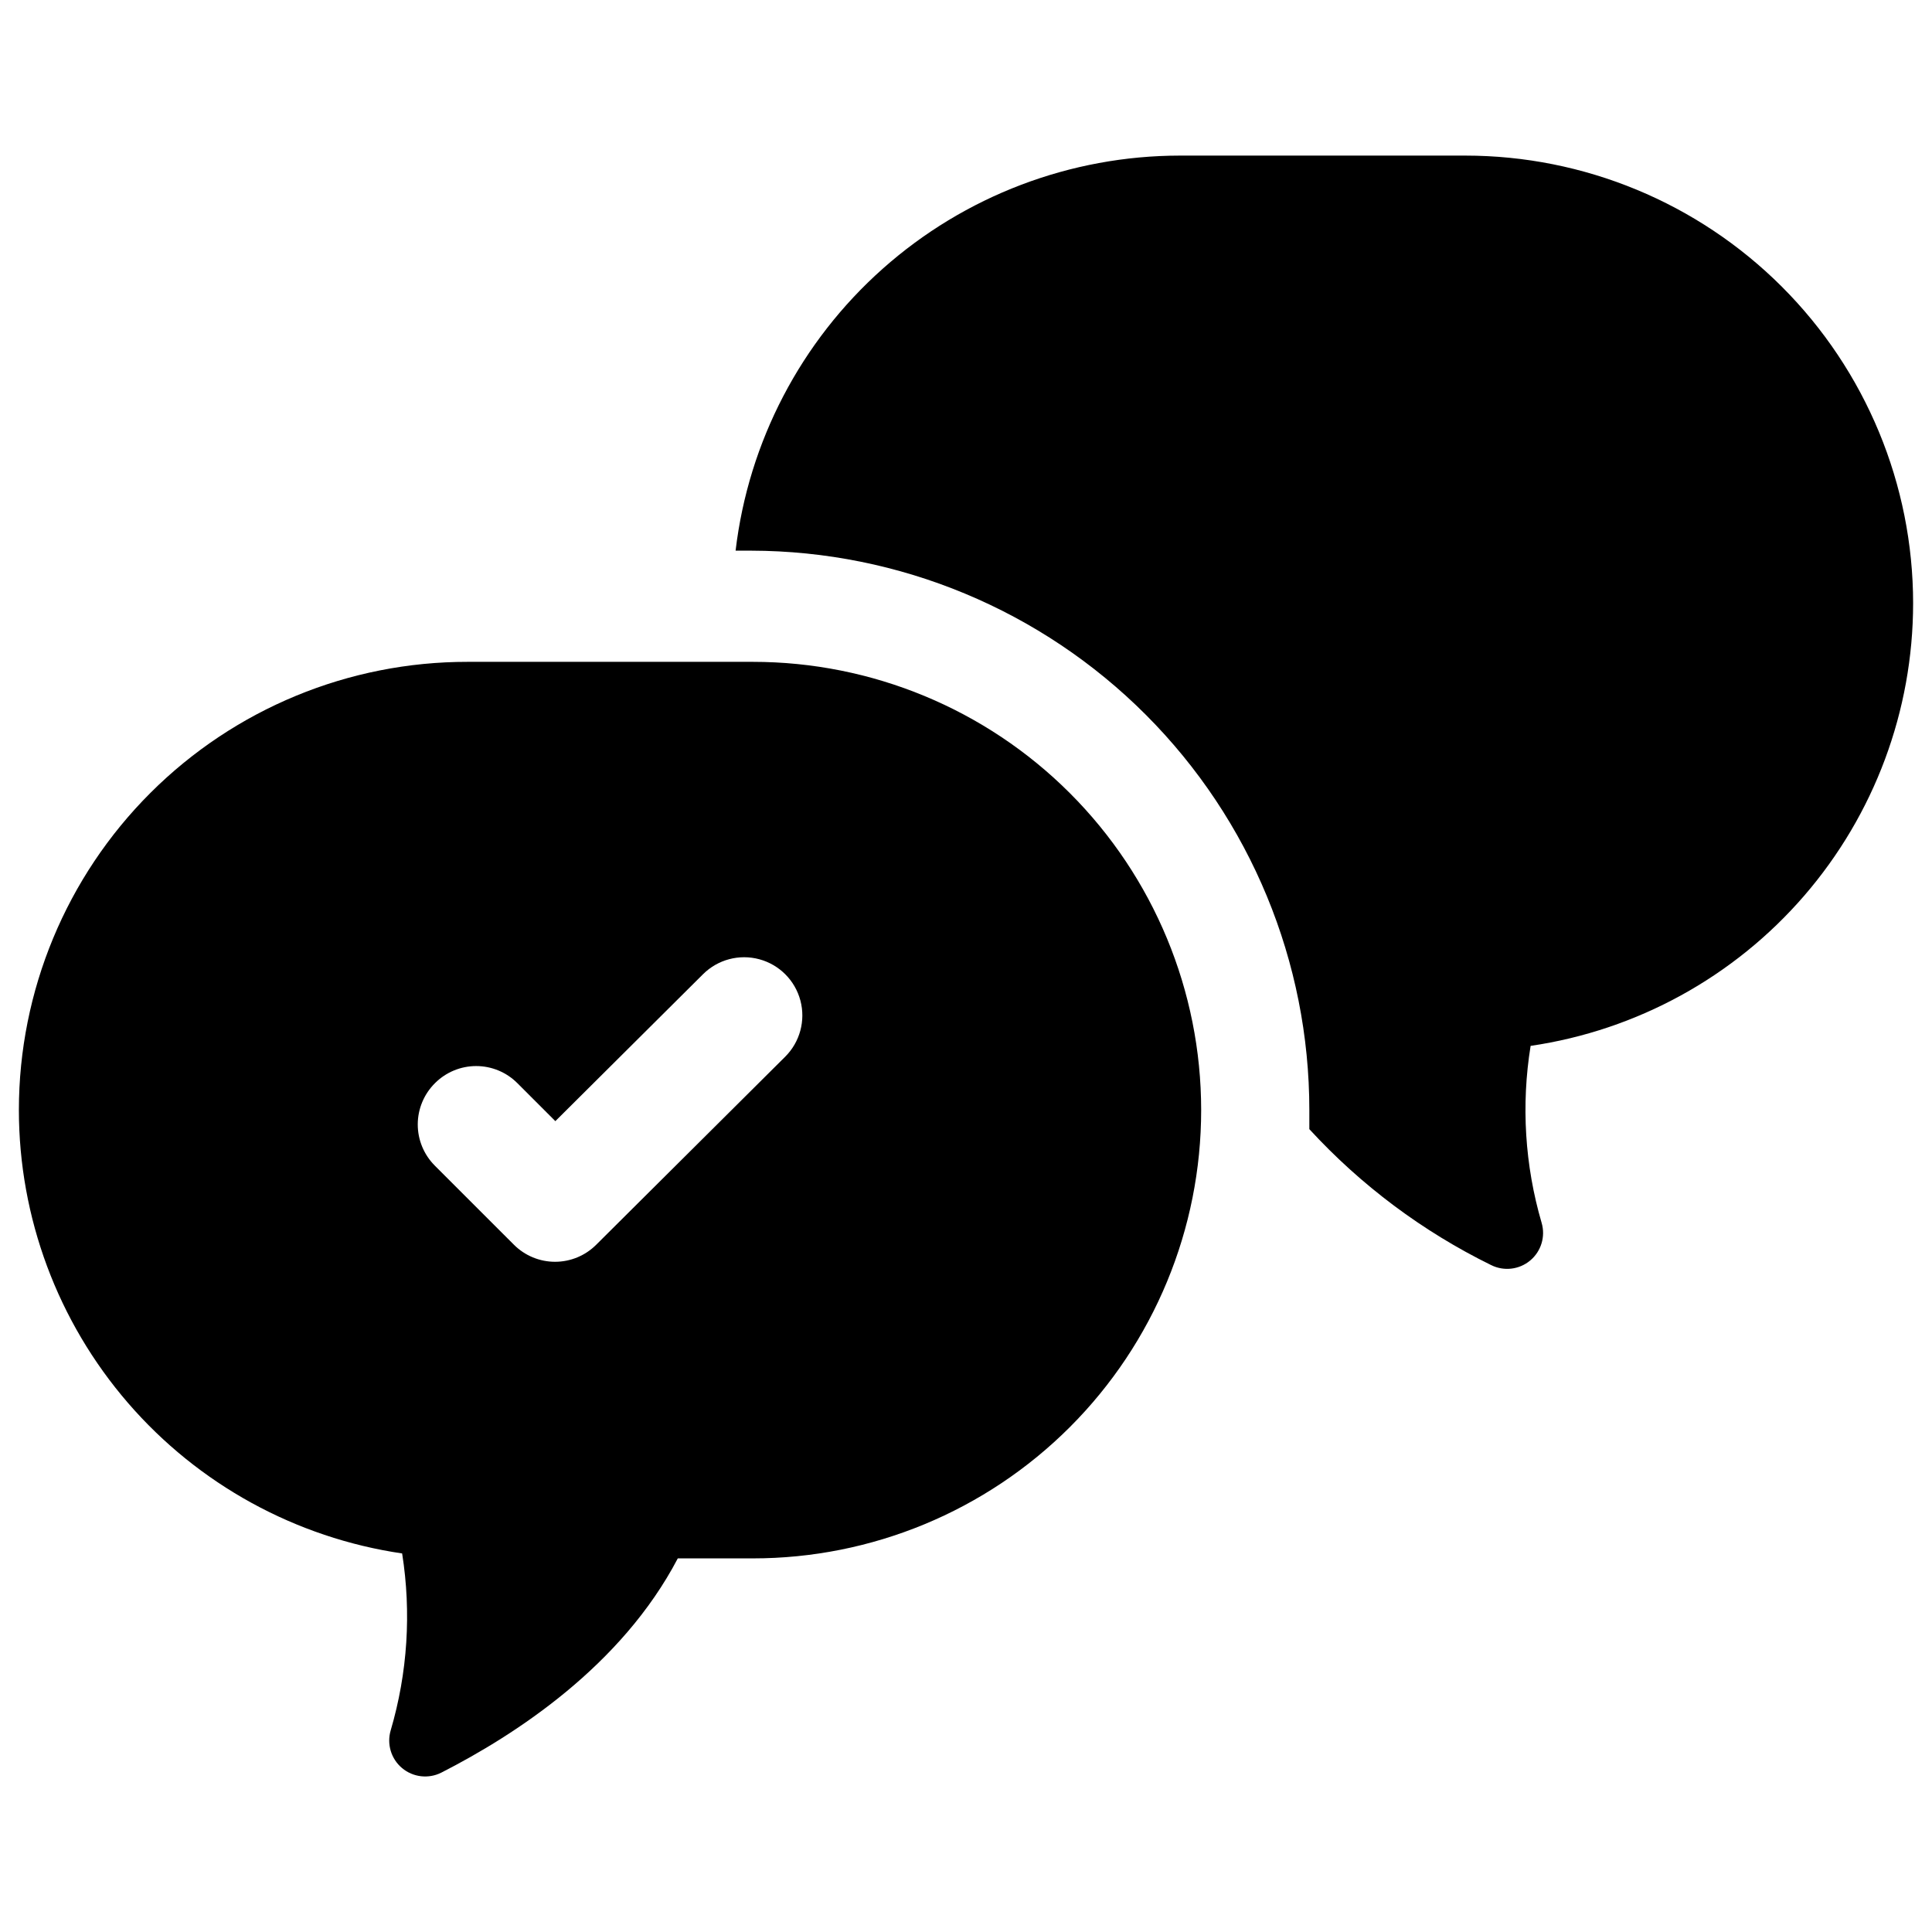 <?xml version="1.0" encoding="UTF-8"?>
<!-- Uploaded to: ICON Repo, www.svgrepo.com, Generator: ICON Repo Mixer Tools -->
<svg fill="#000000" width="800px" height="800px" version="1.1" viewBox="144 144 512 512" xmlns="http://www.w3.org/2000/svg">
 <path d="m250.57 555.68c2.477 15.648 1.445 31.652-3.023 46.855-1.09 3.641 0.09 7.582 3.004 10.023 2.914 2.441 7 2.918 10.395 1.211 19.75-10.078 47.762-28.312 62.676-56.781h19.852c31.523 0.016 61.762-12.504 84.051-34.793 22.293-22.293 34.809-52.531 34.797-84.055-0.016-31.5-12.535-61.703-34.812-83.969-22.277-22.27-52.488-34.777-83.988-34.777h-75.57c-31.523-0.043-61.773 12.449-84.082 34.723-22.309 22.273-34.852 52.5-34.867 84.023 0.012 28.52 10.277 56.082 28.922 77.66 18.648 21.578 44.43 35.73 72.648 39.879zm8.715-124.64v-0.004c2.891-2.894 6.816-4.519 10.906-4.519 4.094 0 8.016 1.625 10.906 4.519l10.078 10.078 39.145-38.945c3.906-3.887 9.59-5.394 14.91-3.957 5.32 1.438 9.469 5.606 10.883 10.934 1.414 5.324-0.121 11-4.027 14.891l-39.145 38.945-10.934 10.883v-0.004c-2.891 2.898-6.816 4.523-10.906 4.523-4.094 0-8.016-1.625-10.91-4.523l-10.883-10.879-10.078-10.078h0.004c-2.902-2.898-4.531-6.84-4.523-10.941 0.012-4.106 1.656-8.035 4.574-10.926zm391.71-127.16c-0.012 28.461-10.258 55.965-28.867 77.5-18.609 21.531-44.34 35.652-72.5 39.789-2.531 15.656-1.531 31.68 2.922 46.902 1.062 3.637-0.129 7.555-3.039 9.98-2.906 2.426-6.973 2.898-10.359 1.203-18.152-8.914-34.484-21.129-48.164-36.02v-5.039c0.012-39.266-15.559-76.934-43.289-104.73-27.734-27.797-65.363-43.457-104.63-43.535h-4.133 0.004c3.414-28.844 17.293-55.434 39.004-74.727 21.707-19.297 49.742-29.957 78.785-29.969h75.574c31.469 0 61.652 12.5 83.914 34.75 22.258 22.25 34.77 52.426 34.781 83.898z"/>
</svg>